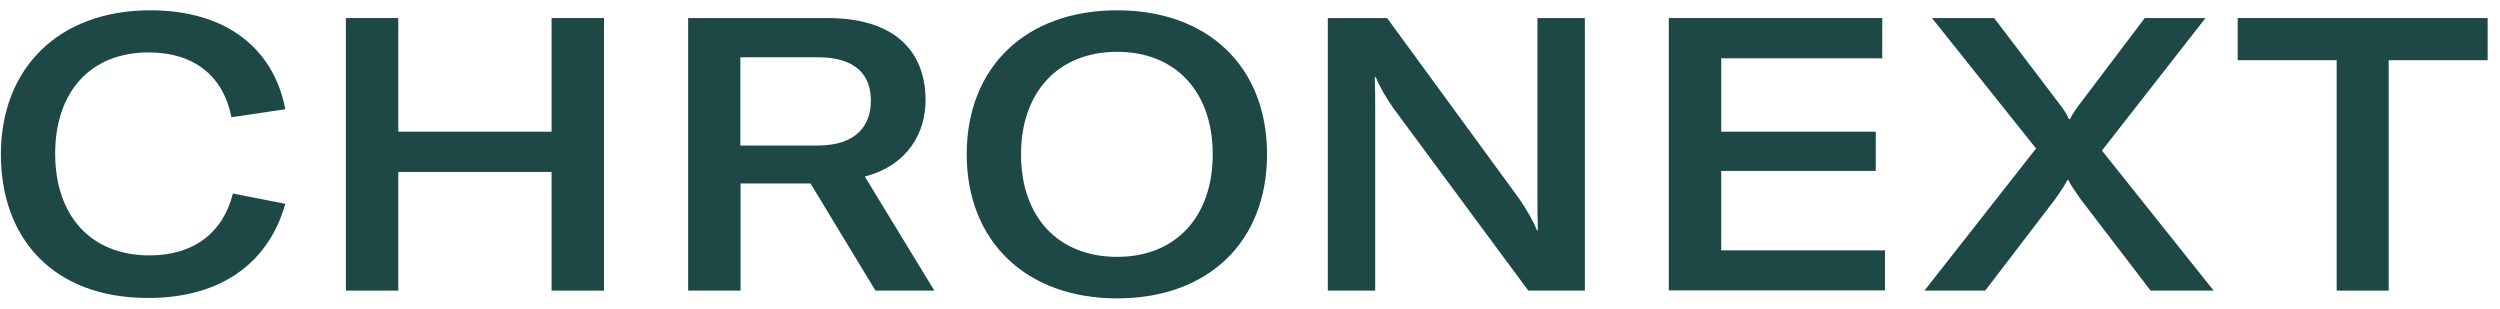 <svg class="brand-logo__icon" width="186" height="23" viewBox="0 0 186 23" fill="none" xmlns="http://www.w3.org/2000/svg"><g fill="rgb(30, 72, 70)"><path d="M0.065 11.482C0.065 5.103 4.338 0.766 11.19 0.766C16.83 0.766 20.372 3.621 21.227 8.129L17.218 8.722C16.628 5.695 14.484 3.901 11.05 3.901C6.7 3.901 4.105 6.865 4.105 11.436C4.105 16.006 6.715 19.001 11.128 19.001C14.406 19.001 16.597 17.317 17.327 14.399L21.227 15.164C20.031 19.422 16.597 22.168 11.035 22.168C3.996 22.183 0.065 17.769 0.065 11.482Z"/><path d="M44.937 21.622H41.037V12.793H29.633V21.622H25.733V1.343H29.633V9.798H41.037V1.343H44.937V21.622Z"/><path d="M51.183 1.343H61.546C67.093 1.343 68.864 4.307 68.864 7.458C68.864 9.798 67.605 12.278 64.343 13.136L69.516 21.622H65.135L60.303 13.651H55.098V21.622H51.198V1.343H51.183ZM60.831 10.827C63.768 10.827 64.793 9.283 64.793 7.489C64.793 5.695 63.799 4.26 60.831 4.26H55.082V10.827H60.831Z"/><path d="M71.924 11.482C71.924 4.947 76.368 0.766 83.111 0.766C89.854 0.766 94.267 4.931 94.267 11.482C94.267 18.034 89.854 22.199 83.111 22.199C76.368 22.199 71.924 17.972 71.924 11.482ZM83.111 19.11C87.461 19.11 90.227 16.146 90.227 11.482C90.227 6.818 87.461 3.855 83.111 3.855C78.761 3.855 75.964 6.818 75.964 11.482C75.964 16.146 78.73 19.11 83.111 19.11Z"/><path d="M98.757 1.343H103.2L113.02 14.774C113.564 15.569 114.045 16.381 114.356 17.145H114.418C114.387 16.349 114.387 15.523 114.387 14.524V1.343H117.914V21.622H113.704L103.667 8.051C103.092 7.224 102.641 6.444 102.361 5.742H102.284C102.315 6.506 102.315 7.349 102.315 8.347V21.622H98.788V1.343H98.757Z"/><path d="M140.241 18.611V21.606H124.16V1.343H140.039V4.338H128.06V9.798H139.557V12.715H128.06V18.627H140.241V18.611Z"/><path d="M151.505 11.077L143.737 1.343H148.367L153.168 7.661C153.587 8.207 153.758 8.488 153.929 8.862H154.007C154.178 8.488 154.379 8.207 154.768 7.692L159.569 1.343H164.09L156.384 11.202L164.696 21.622H160.004L154.799 14.821C154.317 14.103 154.084 13.822 153.882 13.386H153.82C153.618 13.791 153.307 14.243 152.903 14.821L147.699 21.622H143.177L151.459 11.077H151.505Z"/><path d="M166.468 1.343H185.081V4.479H177.717V21.622H173.848V4.479H166.483V1.343H166.468Z"/></g></svg>